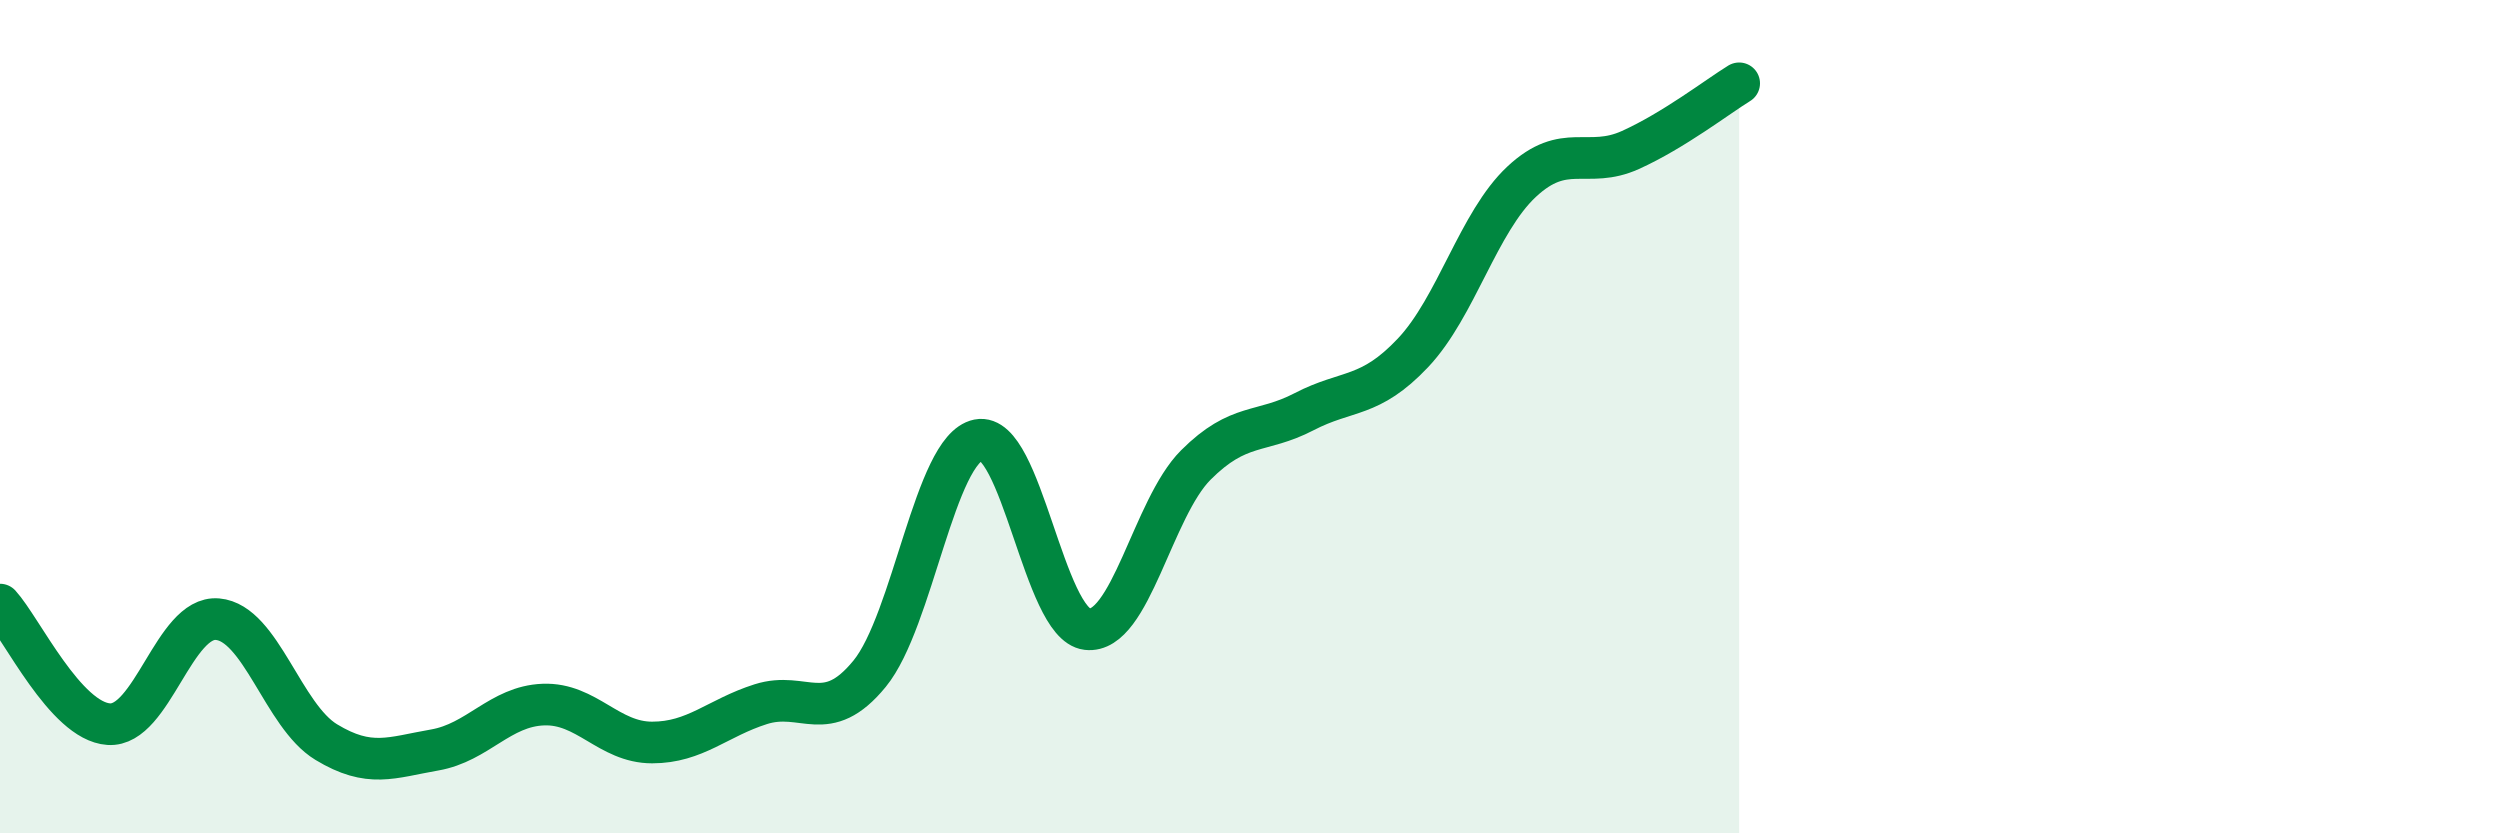 
    <svg width="60" height="20" viewBox="0 0 60 20" xmlns="http://www.w3.org/2000/svg">
      <path
        d="M 0,14.51 C 0.52,15.08 1.57,17.31 2.61,17.38 C 3.65,17.45 4.18,14.77 5.22,14.86 C 6.26,14.95 6.79,17.18 7.83,17.81 C 8.87,18.44 9.39,18.18 10.43,18 C 11.47,17.82 12,16.95 13.04,16.91 C 14.08,16.87 14.61,17.82 15.65,17.82 C 16.69,17.82 17.22,17.23 18.26,16.9 C 19.3,16.57 19.83,17.44 20.87,16.17 C 21.91,14.9 22.44,10.77 23.48,10.56 C 24.52,10.35 25.05,14.98 26.09,15.1 C 27.13,15.22 27.66,12.2 28.7,11.16 C 29.74,10.12 30.26,10.42 31.3,9.88 C 32.34,9.34 32.87,9.57 33.91,8.47 C 34.95,7.37 35.48,5.33 36.52,4.36 C 37.56,3.39 38.09,4.07 39.13,3.6 C 40.17,3.13 41.22,2.32 41.74,2L41.74 20L0 20Z"
        fill="#008740"
        opacity="0.1"
        stroke-linecap="round"
        stroke-linejoin="round"
      />
      <path
        d="M 0,14.51 C 0.52,15.08 1.57,17.31 2.61,17.38 C 3.65,17.45 4.18,14.77 5.22,14.86 C 6.26,14.95 6.79,17.18 7.83,17.81 C 8.87,18.44 9.39,18.18 10.43,18 C 11.47,17.82 12,16.95 13.04,16.91 C 14.08,16.87 14.61,17.82 15.65,17.82 C 16.69,17.82 17.22,17.23 18.26,16.9 C 19.3,16.57 19.83,17.44 20.87,16.17 C 21.91,14.9 22.44,10.77 23.48,10.56 C 24.52,10.35 25.05,14.98 26.09,15.1 C 27.13,15.22 27.66,12.2 28.7,11.16 C 29.74,10.12 30.26,10.42 31.3,9.88 C 32.34,9.34 32.87,9.57 33.91,8.47 C 34.95,7.37 35.48,5.33 36.52,4.36 C 37.56,3.39 38.09,4.07 39.13,3.6 C 40.17,3.13 41.22,2.32 41.74,2"
        stroke="#008740"
        stroke-width="1"
        fill="none"
        stroke-linecap="round"
        stroke-linejoin="round"
      />
    </svg>
  